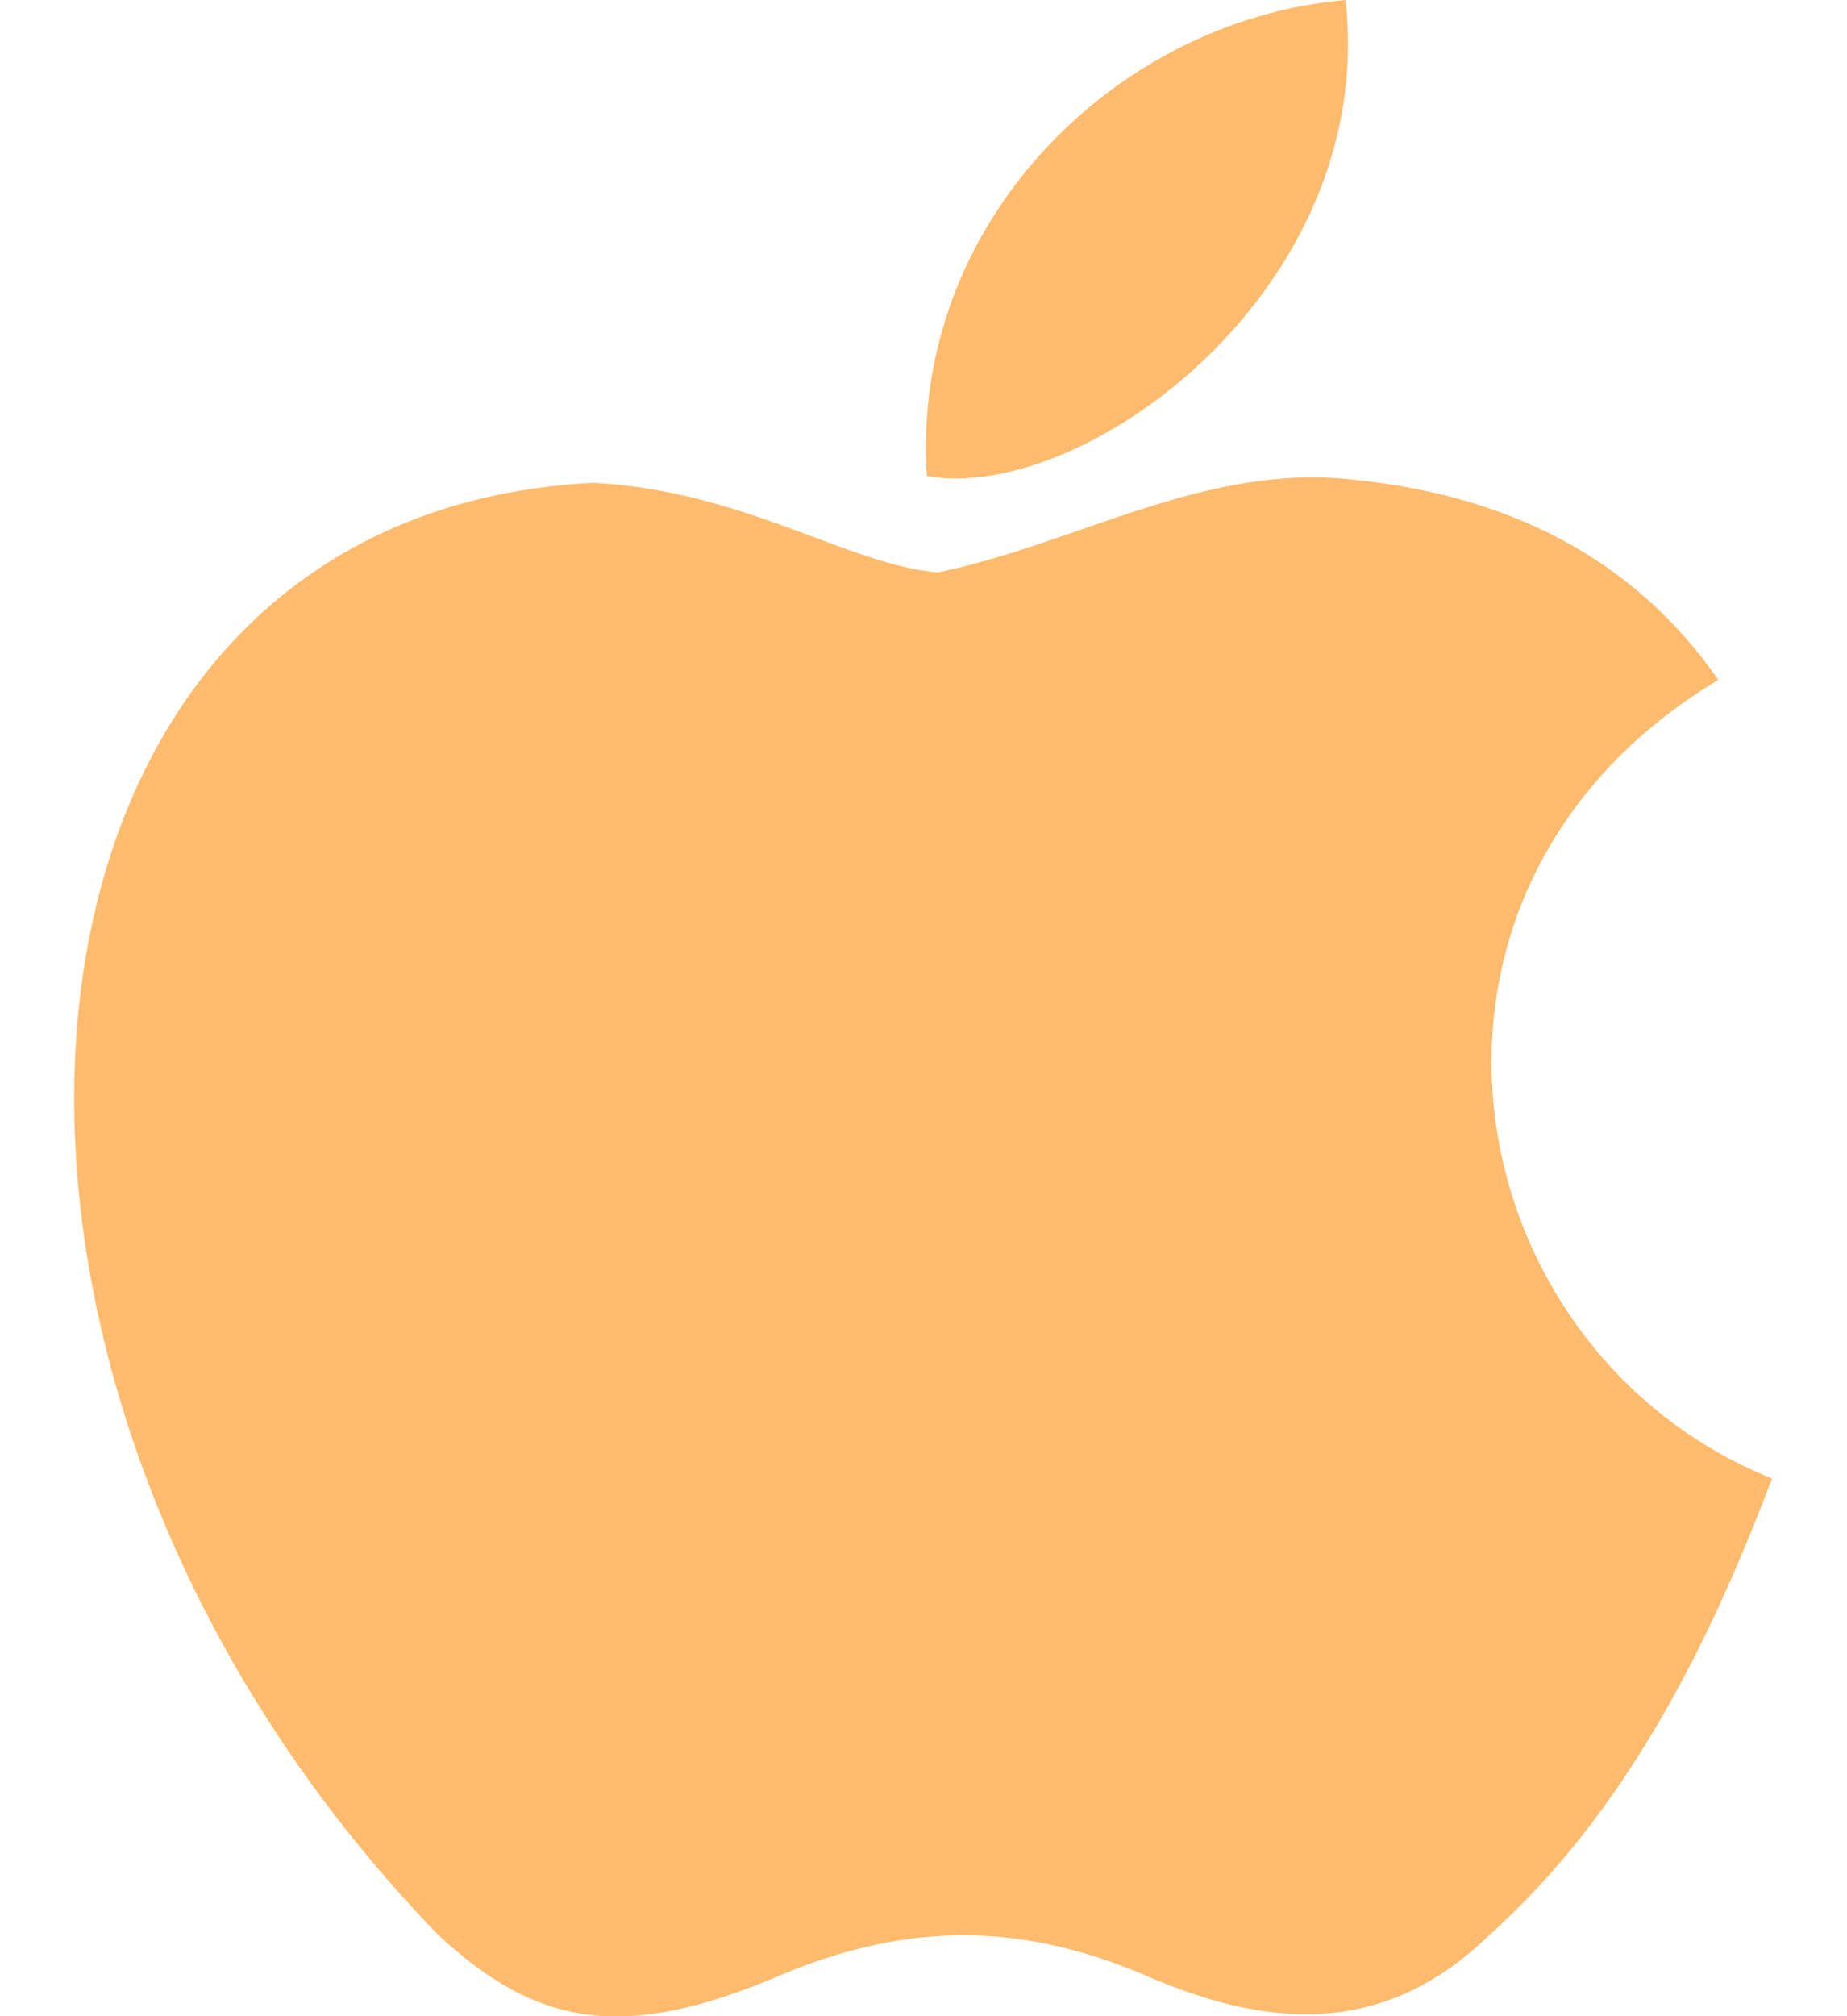<svg width="22" height="24" viewBox="0 0 22 24" fill="none" xmlns="http://www.w3.org/2000/svg">
<path d="M17.733 23.04C16.427 24.307 15 24.107 13.627 23.507C12.173 22.893 10.84 22.867 9.307 23.507C7.387 24.333 6.373 24.093 5.227 23.04C-1.28 16.333 -0.32 6.12 7.067 5.747C8.867 5.84 10.12 6.733 11.173 6.813C12.747 6.493 14.253 5.573 15.933 5.693C17.947 5.853 19.467 6.653 20.467 8.093C16.307 10.587 17.293 16.067 21.107 17.6C20.347 19.6 19.36 21.587 17.72 23.053L17.733 23.04ZM11.04 5.667C10.84 2.693 13.253 0.24 16.027 0C16.413 3.44 12.907 6 11.04 5.667Z" fill="#FFBB6D"/>
</svg>
